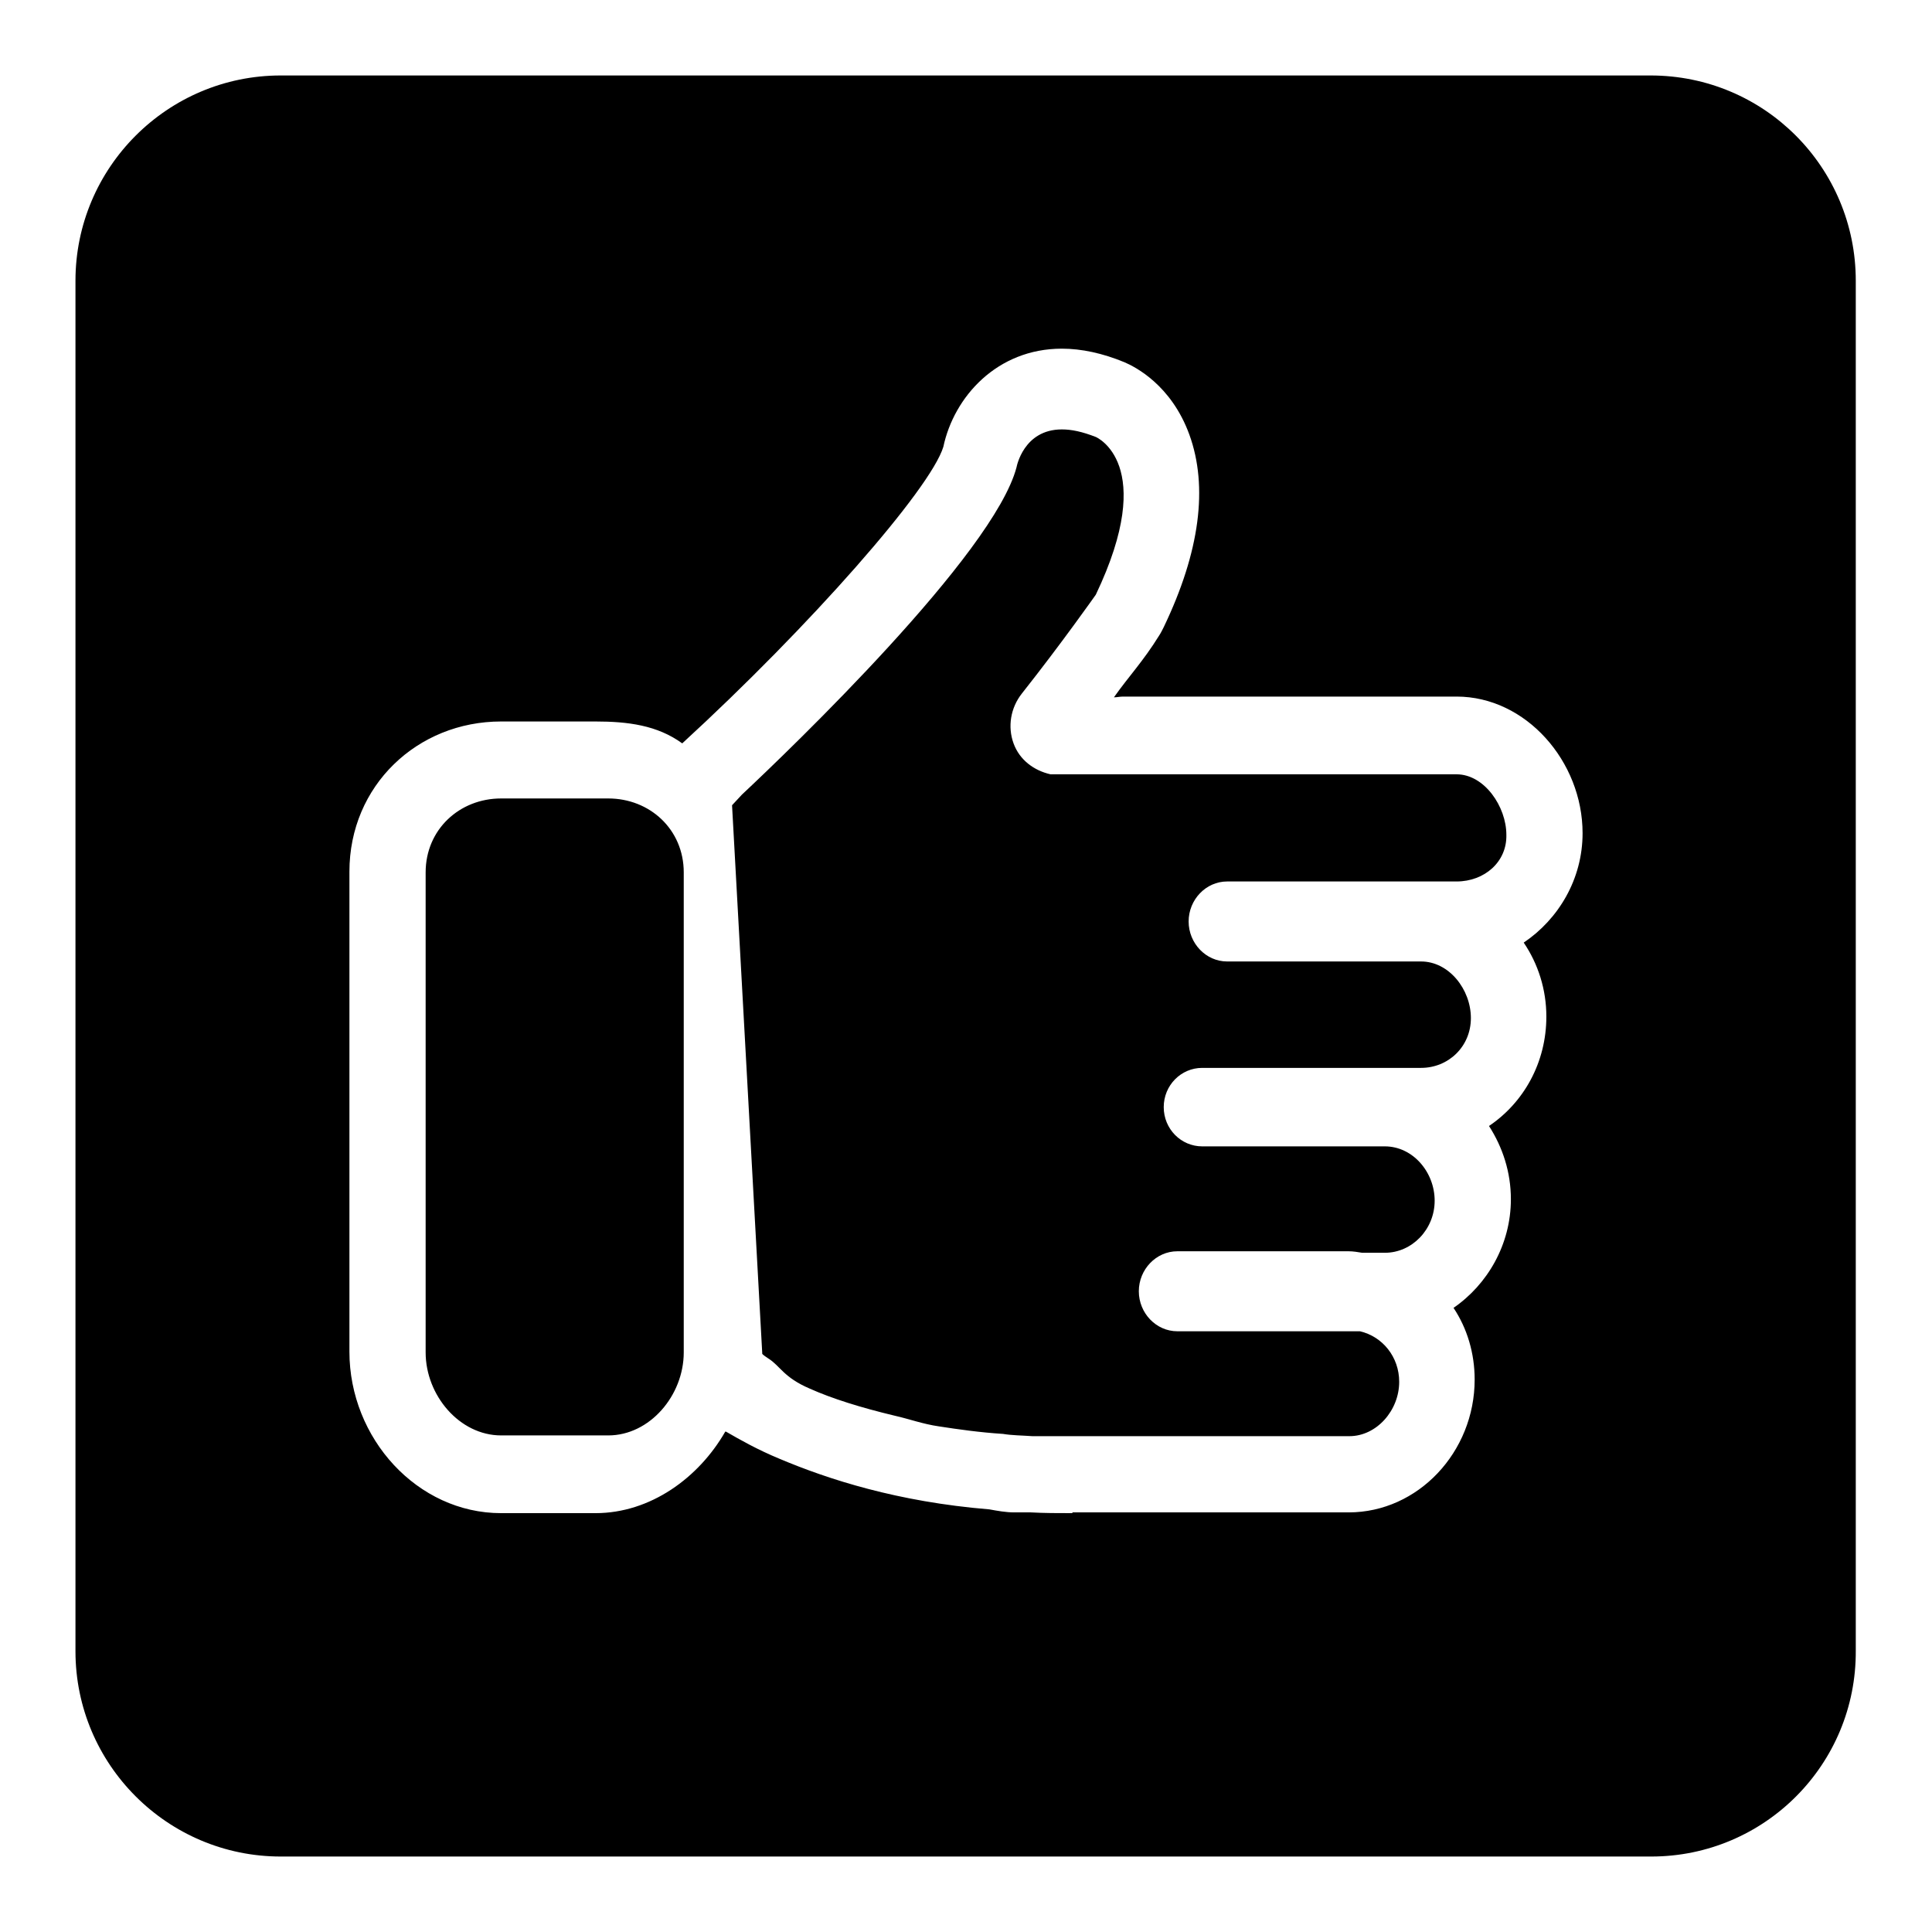 <?xml version="1.0" encoding="utf-8"?>
<!-- Svg Vector Icons : http://www.onlinewebfonts.com/icon -->
<!DOCTYPE svg PUBLIC "-//W3C//DTD SVG 1.1//EN" "http://www.w3.org/Graphics/SVG/1.1/DTD/svg11.dtd">
<svg version="1.1" xmlns="http://www.w3.org/2000/svg" xmlns:xlink="http://www.w3.org/1999/xlink" x="0px" y="0px" viewBox="0 0 256 256" enable-background="new 0 0 256 256" xml:space="preserve">
<g><g><path fill="#000000" d="M218.8,246H37.2C22.2,246,10,233.8,10,218.8V37.2C10,22.2,22.2,10,37.2,10h181.5c15.1,0,27.2,12.2,27.2,27.2v181.5C246,233.8,233.8,246,218.8,246z M193,92.3h-44.2c-0.4,0-0.8,0.1-1.2,0.1c1.9-2.7,3.9-4.8,6-8.2c0.2-0.3,0.4-0.7,0.6-1.1c4.8-10,5.9-18.6,3.4-25.5c-2.4-6.6-7.2-9-8.6-9.6c-2.9-1.2-5.7-1.8-8.3-1.8l0,0c-8.6,0-14.3,6.4-15.7,13c-1.7,5.6-17.7,23.8-34.6,39.3c-3.3-2.4-7.2-2.9-11.5-2.9H66.4c-11.1,0-20.1,8.5-20.1,19.9v63.6c0,11.5,9,21.4,20.1,21.4h12.5c7.3,0,13.7-4.7,17.2-10.8h0.1c1.9,1.1,4.2,2.4,7.1,3.6c6.4,2.7,15.6,5.7,27.8,6.7c1.1,0.2,2.2,0.4,3.3,0.4h2.2c1.8,0.1,3.6,0.1,5.5,0.1v-0.1h36.6c9.2,0,16.7-8,16.7-17.6c0-3.5-1-6.8-2.8-9.5c4.5-3.1,7.6-8.4,7.6-14.4c0-3.6-1.1-6.9-2.9-9.7c4.6-3.1,7.6-8.4,7.6-14.5c0-3.6-1.1-7-3-9.8c4.6-3.1,7.8-8.4,7.8-14.5C209.7,100.9,202.2,92.3,193,92.3z M193,116.8h-26.5l0,0h-3.9c-2.8,0-5.1,2.4-5.1,5.3c0,2.9,2.3,5.3,5.1,5.3h18.5v0h7.2c3.7,0,6.6,3.7,6.6,7.5c0,3.8-3,6.6-6.6,6.6h-4.8h-5.7h-15.4h-3.1c-2.8,0-5.1,2.3-5.1,5.2c0,2.9,2.3,5.2,5.1,5.2h1.3h17.2h5.7c3.7,0,6.6,3.4,6.6,7.2s-3,6.9-6.6,6.9h-3c-0.6-0.1-1.2-0.2-1.8-0.2h-20.4v0H156c-2.8,0-5.1,2.4-5.1,5.3s2.3,5.3,5.1,5.3h0.5h17.9h5.8c3,0.7,5.2,3.4,5.2,6.7c0,3.8-3,7.2-6.6,7.2h-24.6h-17.4c-1.4-0.1-2.7-0.1-3.9-0.3c-3.1-0.2-5.9-0.6-8.5-1c-2.1-0.3-4-1-5.8-1.4c-4.6-1.1-8.4-2.3-11.3-3.6c-3.5-1.5-3.9-3-5.5-4c-0.3-0.2-0.6-0.4-0.8-0.6c0,0,0,0,0-0.1l-4-72.6l1.3-1.4c6.4-6,33.4-31.9,36.4-43.4c0,0,0.9-5,6-5c1.3,0,2.7,0.3,4.5,1c0,0,8.3,3.5,0,20.9c0,0-4.5,6.4-9.8,13.1c-1.5,1.9-1.9,4.4-1.1,6.6c0.8,2.2,2.7,3.6,4.9,4.1h0.3h9.2h20.1h24.2c3.7,0,6.6,4.3,6.6,8C199.7,114.2,196.7,116.8,193,116.8z M80.6,190.2h-0.9H66.4c-5.5,0-10-5.3-10-11v-63.6c0-5.7,4.5-9.8,10-9.8h14.2c5.5,0,10,4.1,10,9.8v14.7v48.9C90.6,184.9,86.1,190.2,80.6,190.2z"/></g></g>
</svg>